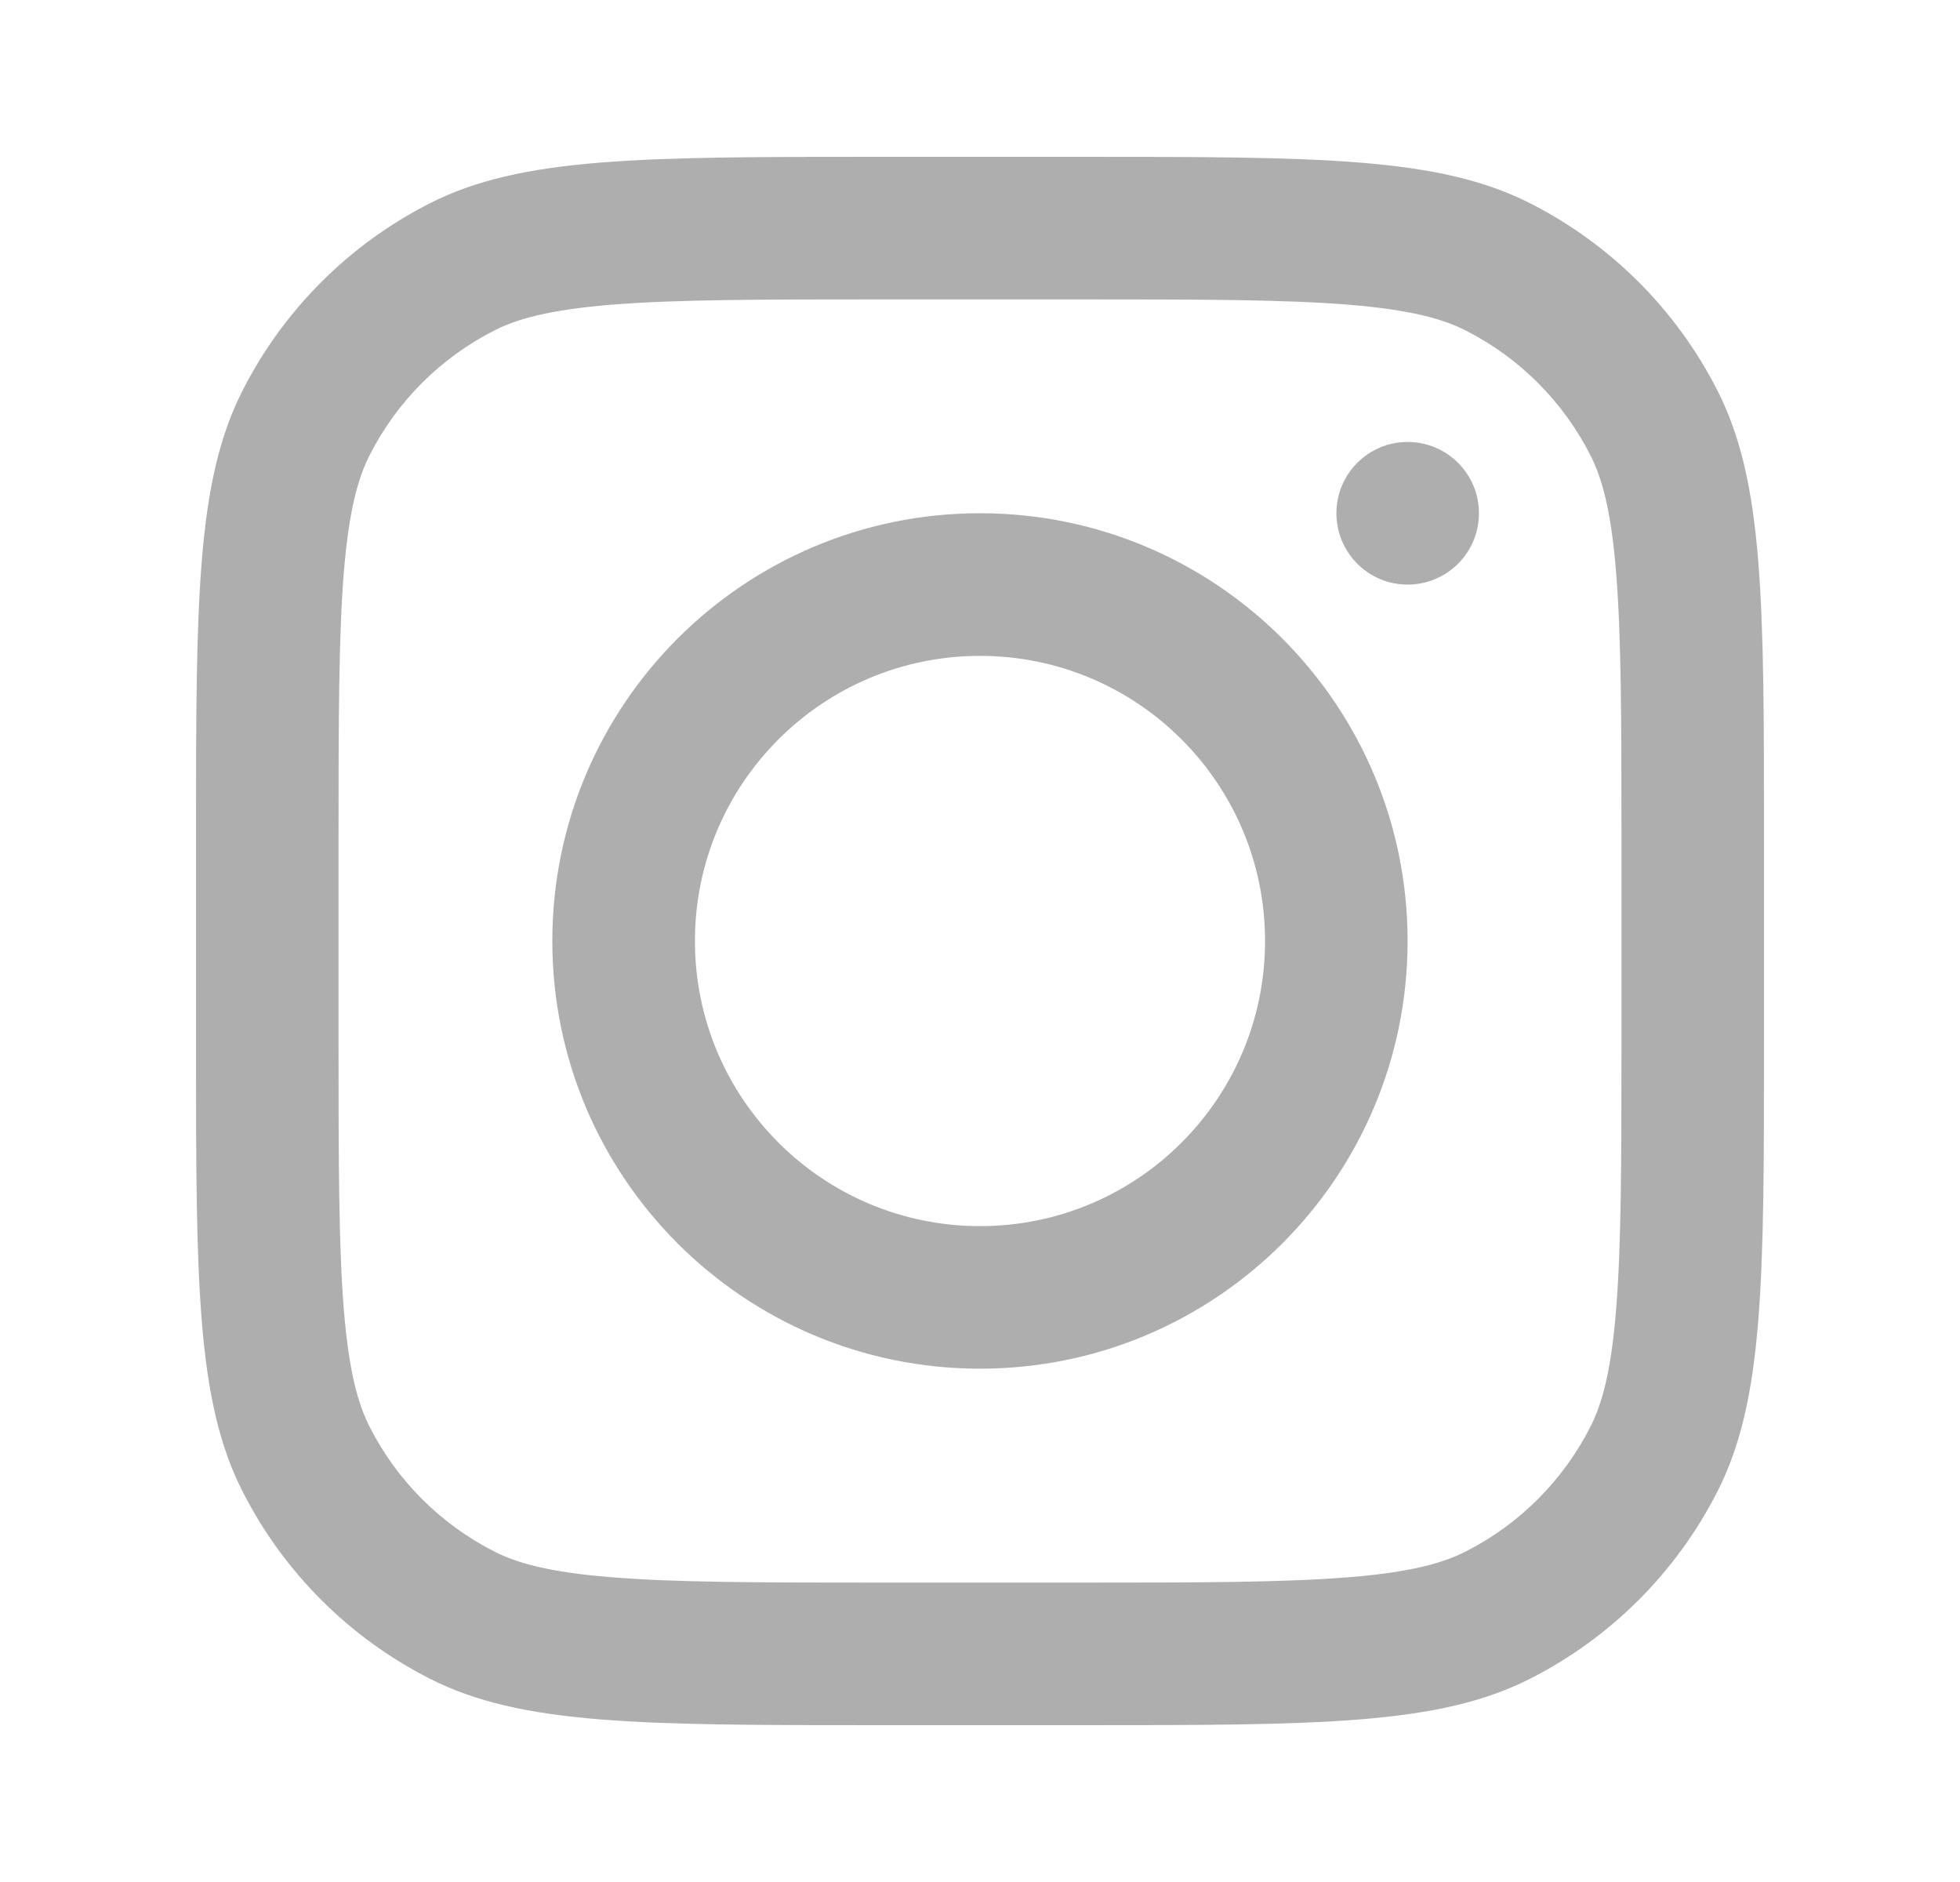 <svg width="25" height="24" viewBox="0 0 25 24" fill="none" xmlns="http://www.w3.org/2000/svg">
<path fill-rule="evenodd" clip-rule="evenodd" d="M12.5 17.454C15.512 17.454 17.954 15.012 17.954 12C17.954 8.988 15.512 6.545 12.5 6.545C9.488 6.545 7.045 8.988 7.045 12C7.045 15.012 9.488 17.454 12.5 17.454ZM12.5 15.636C14.508 15.636 16.136 14.008 16.136 12C16.136 9.992 14.508 8.364 12.5 8.364C10.492 8.364 8.864 9.992 8.864 12C8.864 14.008 10.492 15.636 12.5 15.636Z" fill="#AEAEAE"/>
<path d="M17.954 5.636C17.453 5.636 17.046 6.043 17.046 6.545C17.046 7.048 17.453 7.455 17.954 7.455C18.457 7.455 18.864 7.048 18.864 6.545C18.864 6.043 18.457 5.636 17.954 5.636Z" fill="#AEAEAE"/>
<path fill-rule="evenodd" clip-rule="evenodd" d="M3.095 4.978C2.5 6.145 2.5 7.672 2.5 10.727V13.273C2.5 16.328 2.5 17.855 3.095 19.022C3.617 20.048 4.452 20.883 5.478 21.405C6.645 22 8.172 22 11.227 22H13.773C16.828 22 18.355 22 19.522 21.405C20.548 20.883 21.383 20.048 21.905 19.022C22.5 17.855 22.5 16.328 22.5 13.273V10.727C22.5 7.672 22.5 6.145 21.905 4.978C21.383 3.952 20.548 3.117 19.522 2.595C18.355 2 16.828 2 13.773 2H11.227C8.172 2 6.645 2 5.478 2.595C4.452 3.117 3.617 3.952 3.095 4.978ZM13.773 3.818H11.227C9.67 3.818 8.611 3.82 7.793 3.886C6.996 3.952 6.588 4.07 6.304 4.215C5.619 4.563 5.063 5.119 4.715 5.804C4.57 6.088 4.452 6.496 4.386 7.293C4.32 8.111 4.318 9.17 4.318 10.727V13.273C4.318 14.83 4.32 15.889 4.386 16.707C4.452 17.504 4.57 17.912 4.715 18.196C5.063 18.881 5.619 19.437 6.304 19.785C6.588 19.93 6.996 20.049 7.793 20.113C8.611 20.18 9.67 20.182 11.227 20.182H13.773C15.33 20.182 16.389 20.18 17.207 20.113C18.004 20.049 18.412 19.93 18.696 19.785C19.381 19.437 19.937 18.881 20.285 18.196C20.43 17.912 20.549 17.504 20.613 16.707C20.68 15.889 20.682 14.83 20.682 13.273V10.727C20.682 9.17 20.68 8.111 20.613 7.293C20.549 6.496 20.43 6.088 20.285 5.804C19.937 5.119 19.381 4.563 18.696 4.215C18.412 4.07 18.004 3.952 17.207 3.886C16.389 3.82 15.33 3.818 13.773 3.818Z" fill="#AEAEAE"/>
</svg>
